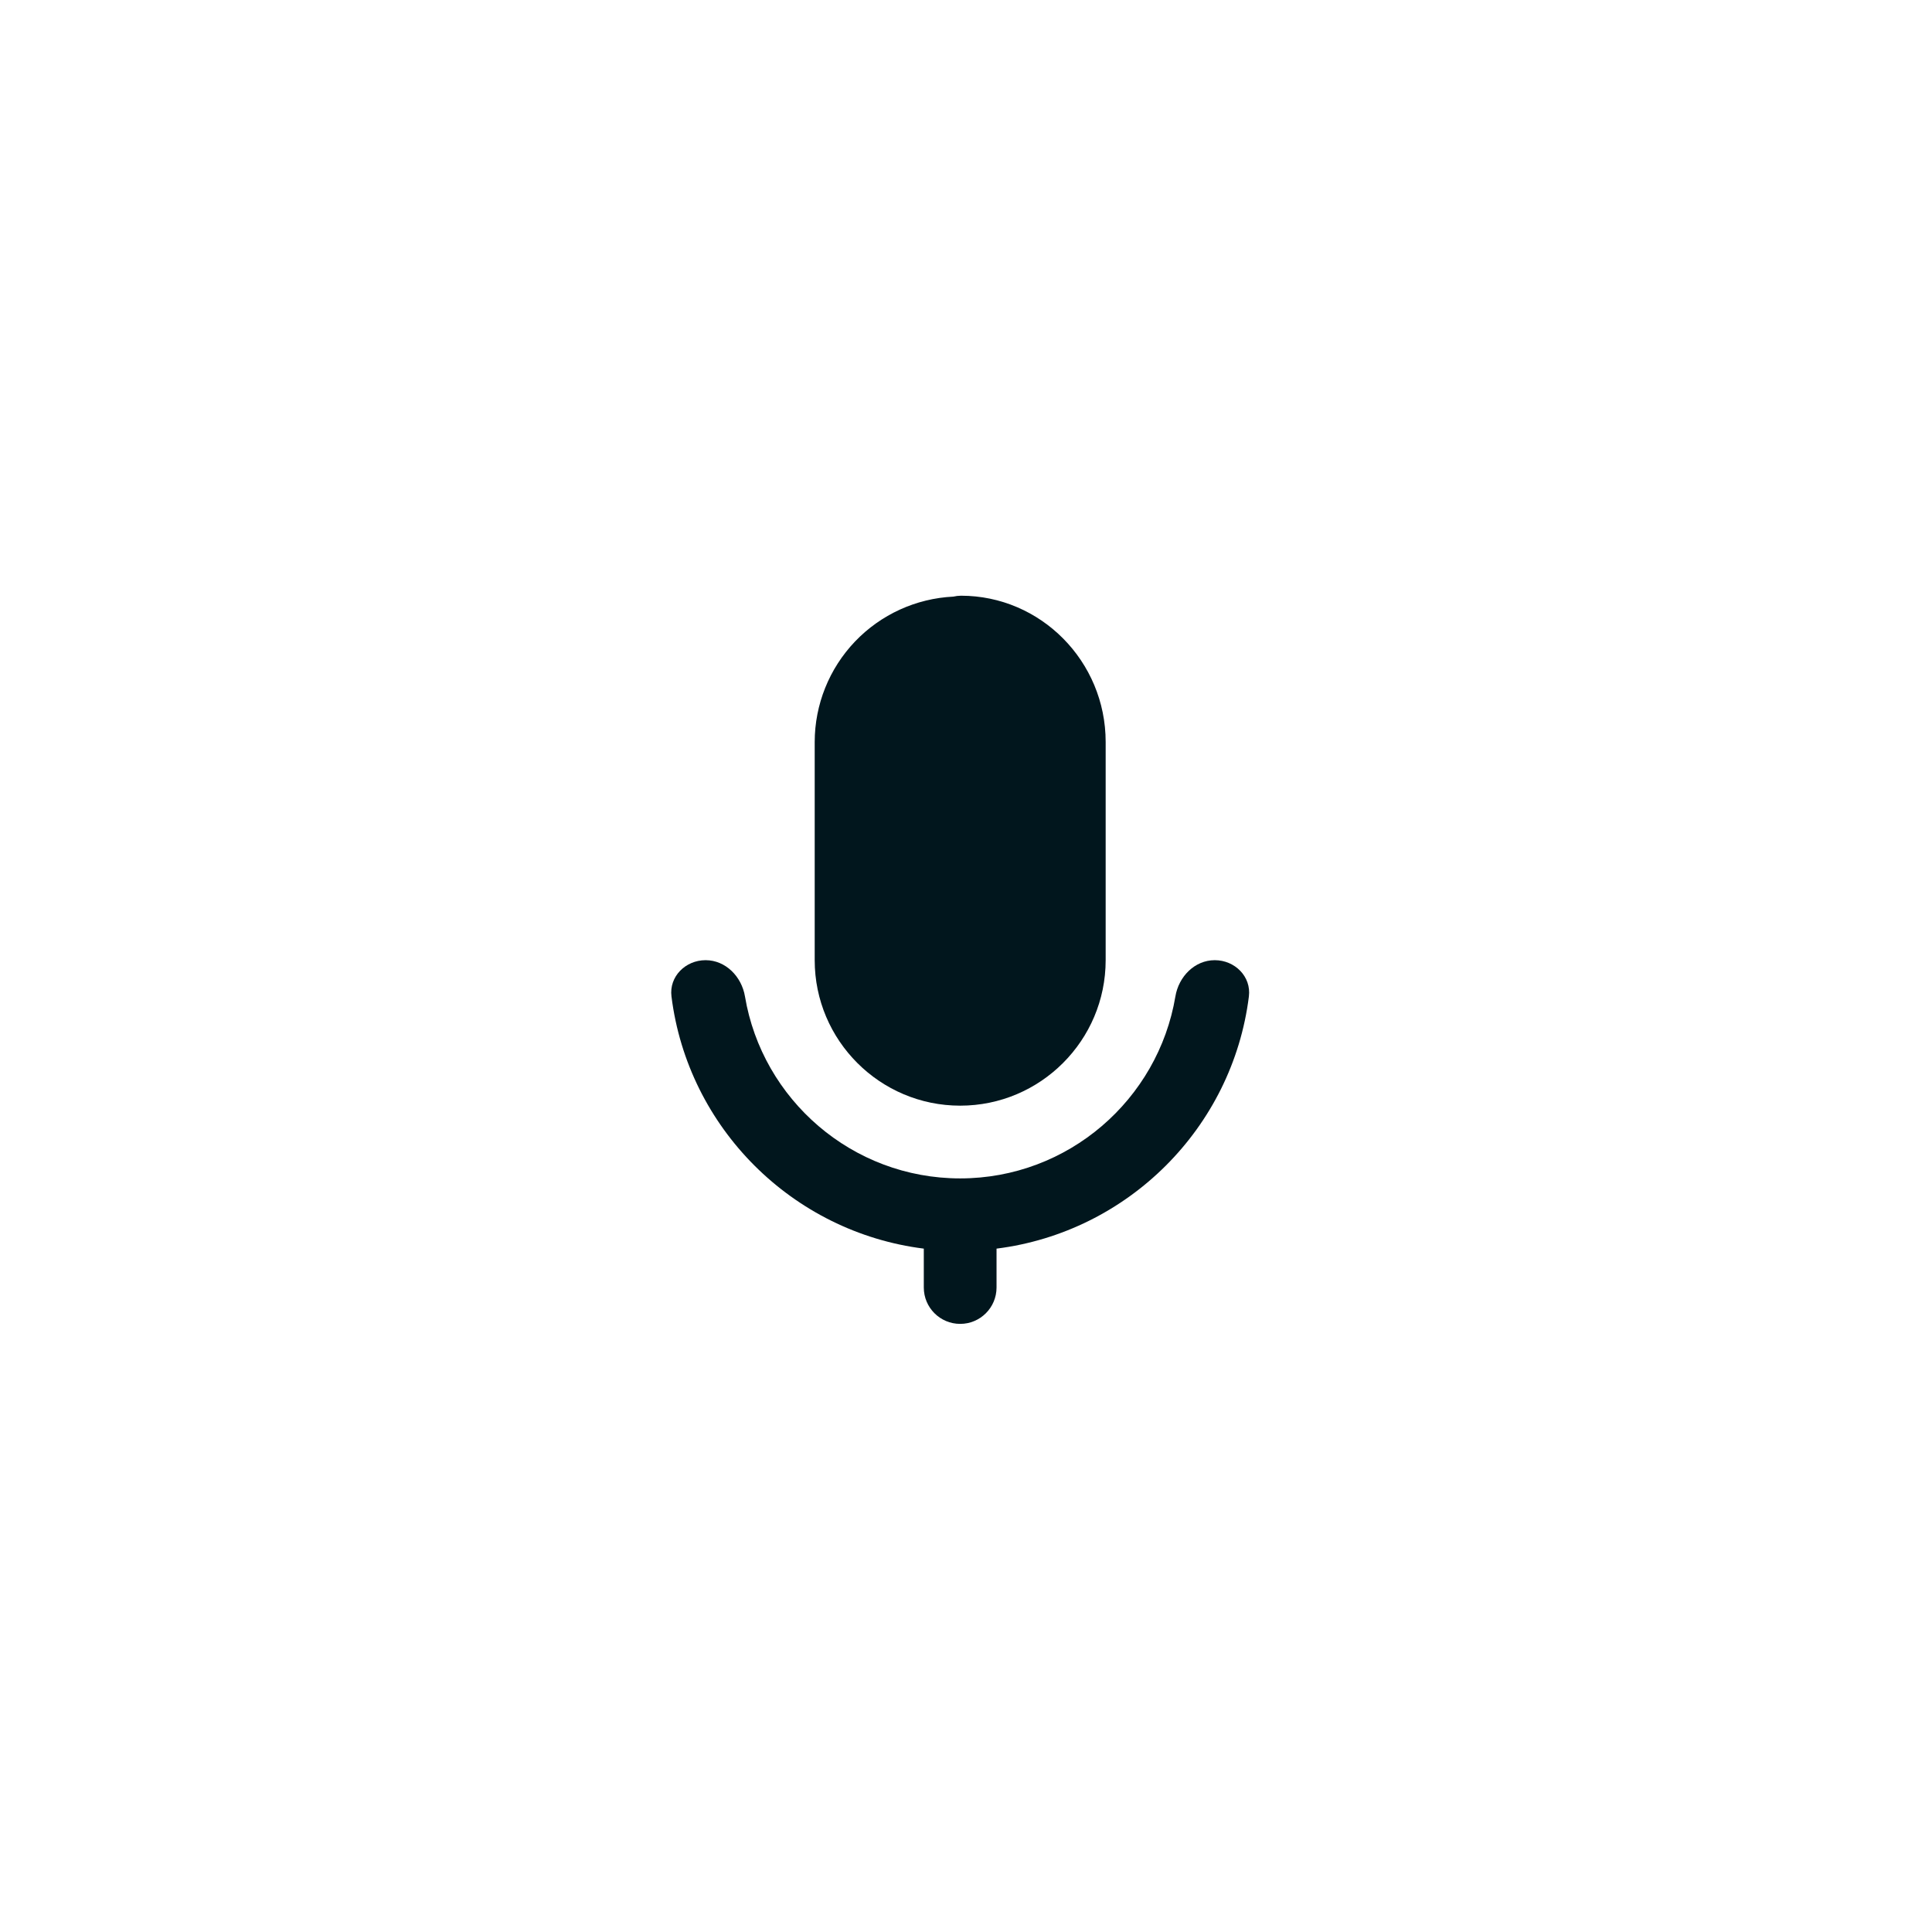 <?xml version="1.0" encoding="UTF-8"?> <svg xmlns="http://www.w3.org/2000/svg" width="83" height="83" viewBox="0 0 83 83" fill="none"><path d="M41.25 47.5C44.697 47.5 47.5 44.697 47.5 41.25V31.875C47.5 28.41 44.711 25.592 41.283 25.592C41.173 25.593 41.063 25.606 40.956 25.631C39.352 25.709 37.839 26.4 36.73 27.562C35.622 28.724 35.002 30.268 35 31.875V41.25C35 44.697 37.803 47.5 41.25 47.5Z" fill="#01161D"></path><path d="M39.687 53.642V55.312C39.687 56.175 40.387 56.875 41.25 56.875V56.875C42.113 56.875 42.812 56.175 42.812 55.312V53.642C48.456 52.933 52.947 48.455 53.653 42.809C53.76 41.953 53.05 41.25 52.187 41.25V41.25C51.324 41.25 50.638 41.955 50.496 42.806C49.753 47.238 45.89 50.625 41.25 50.625C36.609 50.625 32.747 47.238 32.004 42.806C31.861 41.955 31.175 41.25 30.312 41.25V41.25C29.449 41.25 28.739 41.953 28.847 42.809C29.553 48.454 34.043 52.933 39.687 53.642Z" fill="#01161D"></path></svg> 